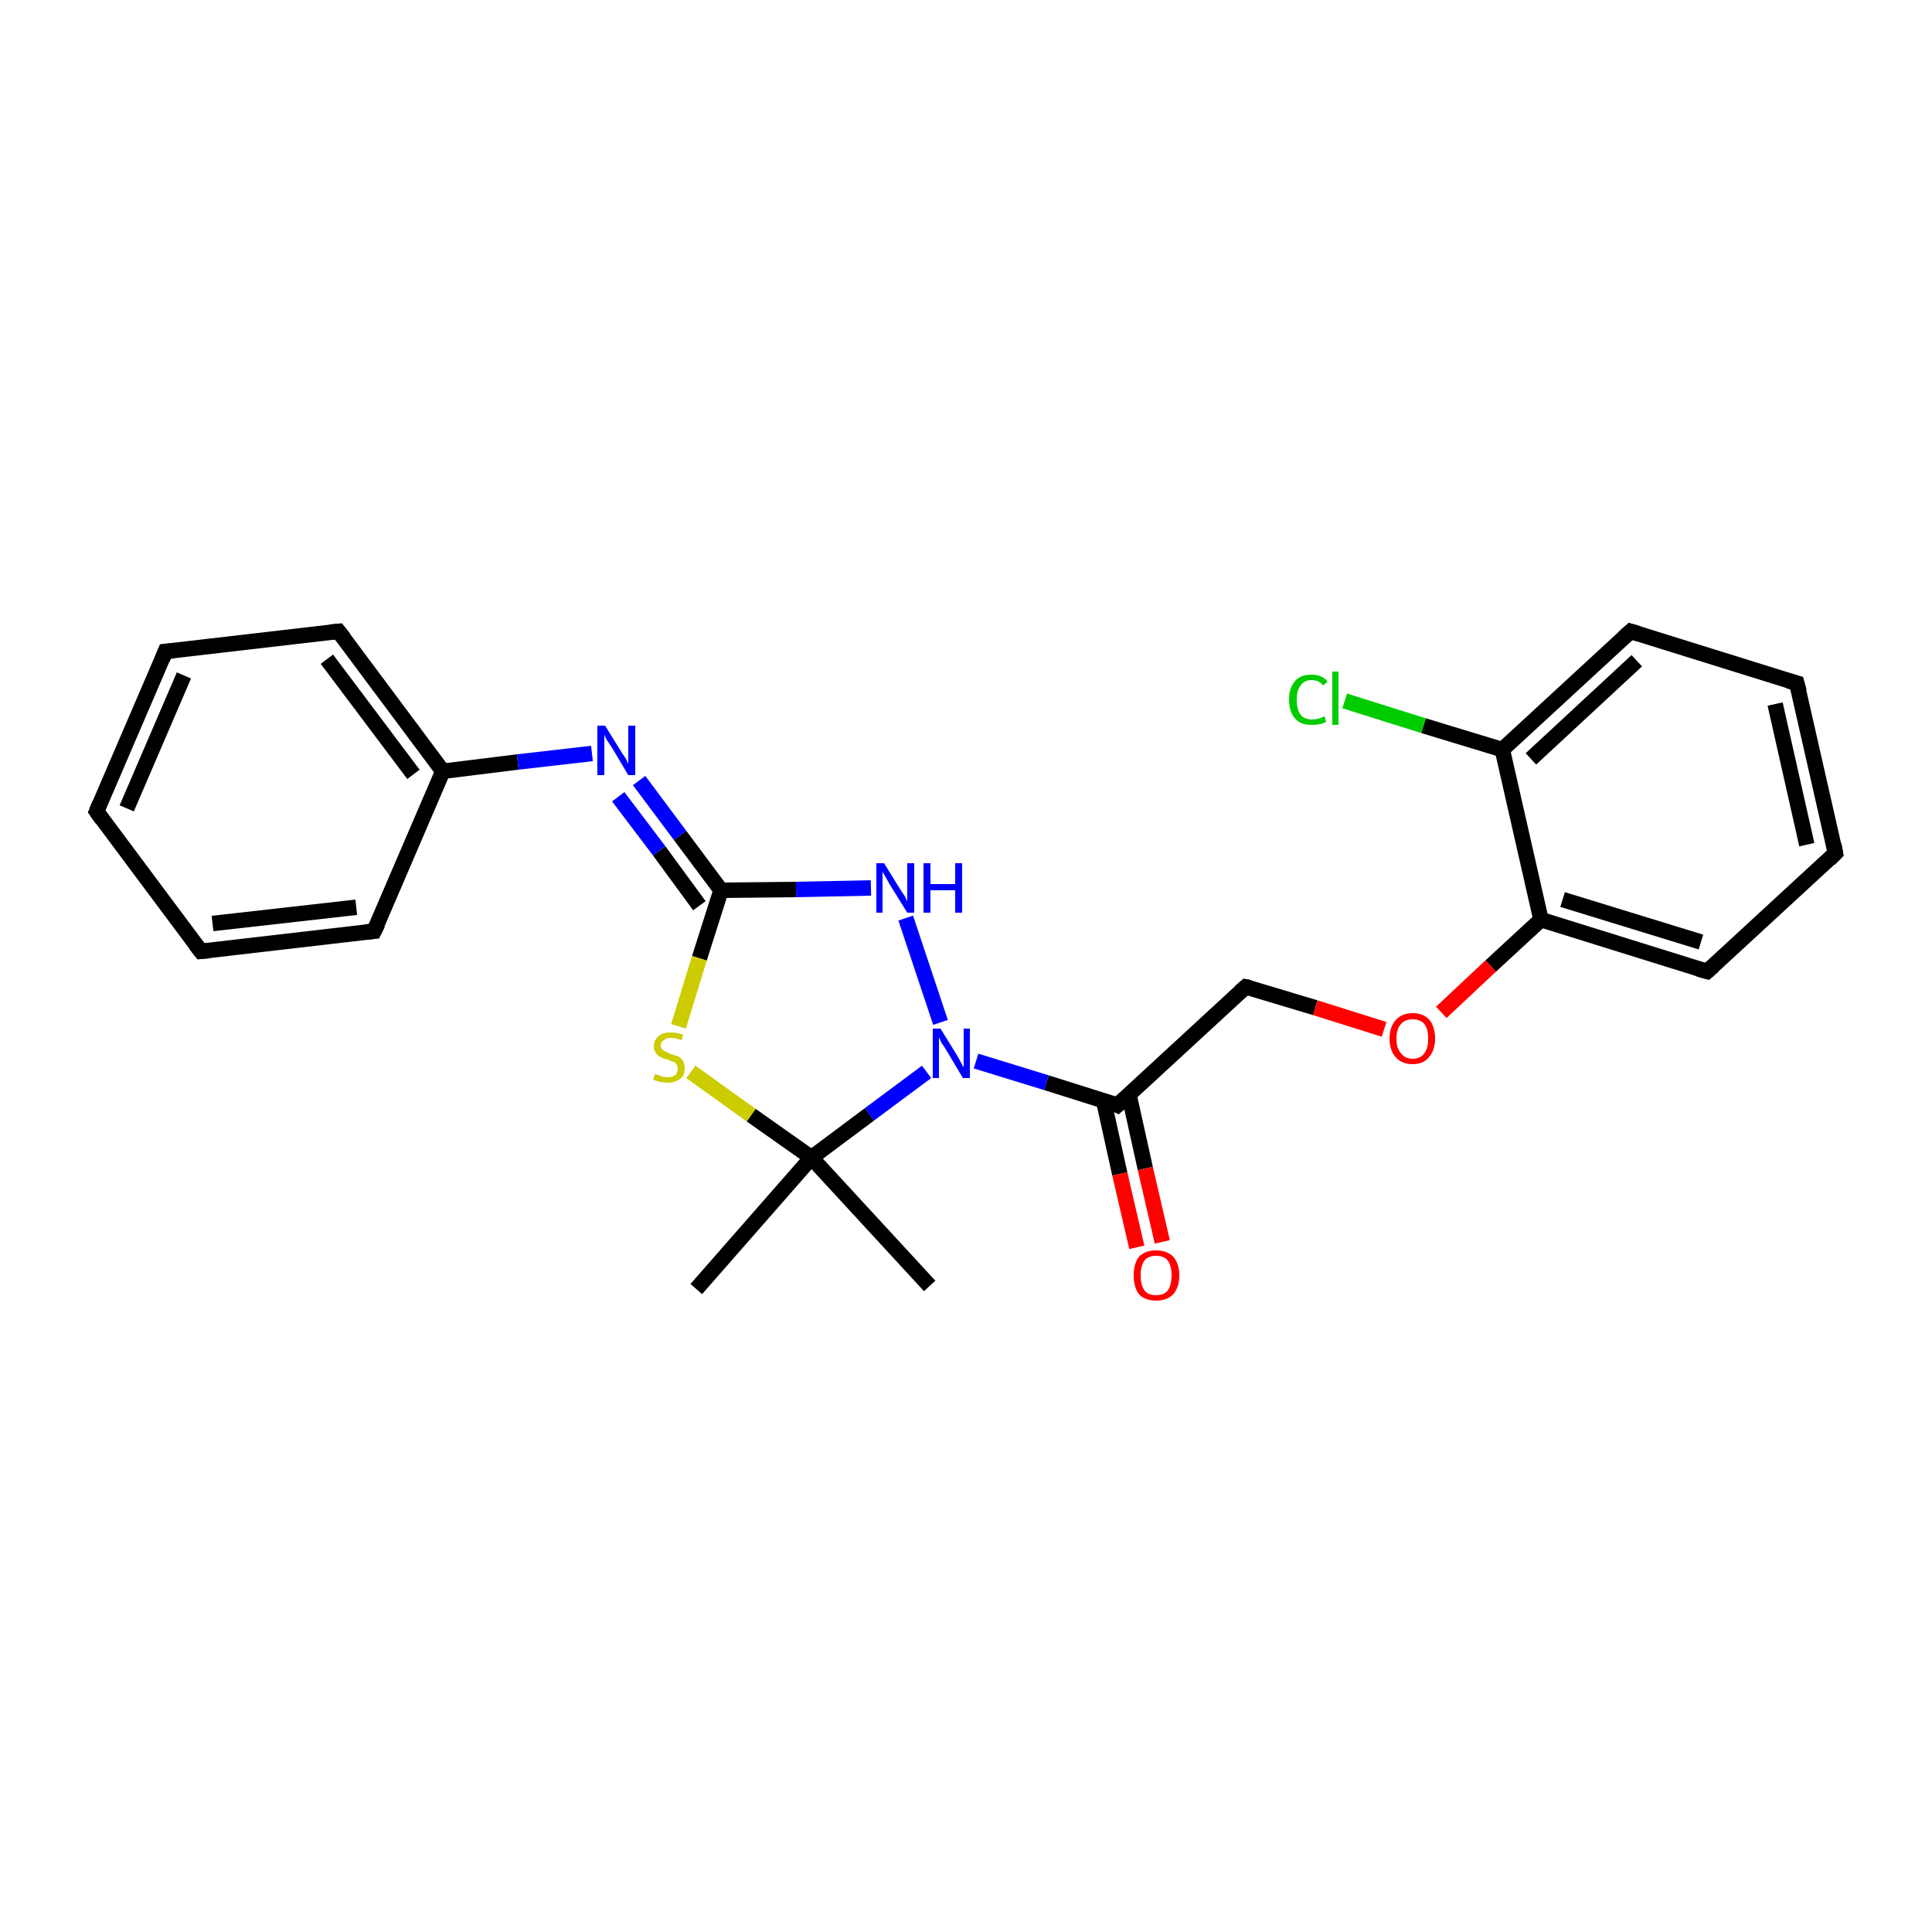 <?xml version='1.0' encoding='iso-8859-1'?>
<svg version='1.1' baseProfile='full'
              xmlns='http://www.w3.org/2000/svg'
                      xmlns:rdkit='http://www.rdkit.org/xml'
                      xmlns:xlink='http://www.w3.org/1999/xlink'
                  xml:space='preserve'
width='250px' height='250px' viewBox='0 0 250 250'>
<!-- END OF HEADER -->
<rect style='opacity:1.0;fill:#FFFFFF;stroke:none' width='250.0' height='250.0' x='0.0' y='0.0'> </rect>
<path class='bond-0 atom-0 atom-17' d='M 120.3,166.4 L 105.0,149.8' style='fill:none;fill-rule:evenodd;stroke:#000000;stroke-width:2.0px;stroke-linecap:butt;stroke-linejoin:miter;stroke-opacity:1' />
<path class='bond-1 atom-1 atom-17' d='M 90.1,166.8 L 105.0,149.8' style='fill:none;fill-rule:evenodd;stroke:#000000;stroke-width:2.0px;stroke-linecap:butt;stroke-linejoin:miter;stroke-opacity:1' />
<path class='bond-2 atom-2 atom-3' d='M 12.5,105.0 L 21.4,84.3' style='fill:none;fill-rule:evenodd;stroke:#000000;stroke-width:2.0px;stroke-linecap:butt;stroke-linejoin:miter;stroke-opacity:1' />
<path class='bond-2 atom-2 atom-3' d='M 16.4,104.6 L 23.8,87.4' style='fill:none;fill-rule:evenodd;stroke:#000000;stroke-width:2.0px;stroke-linecap:butt;stroke-linejoin:miter;stroke-opacity:1' />
<path class='bond-3 atom-2 atom-4' d='M 12.5,105.0 L 26.0,123.1' style='fill:none;fill-rule:evenodd;stroke:#000000;stroke-width:2.0px;stroke-linecap:butt;stroke-linejoin:miter;stroke-opacity:1' />
<path class='bond-4 atom-3 atom-7' d='M 21.4,84.3 L 43.8,81.7' style='fill:none;fill-rule:evenodd;stroke:#000000;stroke-width:2.0px;stroke-linecap:butt;stroke-linejoin:miter;stroke-opacity:1' />
<path class='bond-5 atom-4 atom-8' d='M 26.0,123.1 L 48.4,120.5' style='fill:none;fill-rule:evenodd;stroke:#000000;stroke-width:2.0px;stroke-linecap:butt;stroke-linejoin:miter;stroke-opacity:1' />
<path class='bond-5 atom-4 atom-8' d='M 27.5,119.5 L 46.1,117.4' style='fill:none;fill-rule:evenodd;stroke:#000000;stroke-width:2.0px;stroke-linecap:butt;stroke-linejoin:miter;stroke-opacity:1' />
<path class='bond-6 atom-5 atom-6' d='M 232.5,88.4 L 237.5,110.4' style='fill:none;fill-rule:evenodd;stroke:#000000;stroke-width:2.0px;stroke-linecap:butt;stroke-linejoin:miter;stroke-opacity:1' />
<path class='bond-6 atom-5 atom-6' d='M 229.7,91.1 L 233.8,109.3' style='fill:none;fill-rule:evenodd;stroke:#000000;stroke-width:2.0px;stroke-linecap:butt;stroke-linejoin:miter;stroke-opacity:1' />
<path class='bond-7 atom-5 atom-9' d='M 232.5,88.4 L 211.0,81.7' style='fill:none;fill-rule:evenodd;stroke:#000000;stroke-width:2.0px;stroke-linecap:butt;stroke-linejoin:miter;stroke-opacity:1' />
<path class='bond-8 atom-6 atom-10' d='M 237.5,110.4 L 220.9,125.7' style='fill:none;fill-rule:evenodd;stroke:#000000;stroke-width:2.0px;stroke-linecap:butt;stroke-linejoin:miter;stroke-opacity:1' />
<path class='bond-9 atom-7 atom-12' d='M 43.8,81.7 L 57.3,99.8' style='fill:none;fill-rule:evenodd;stroke:#000000;stroke-width:2.0px;stroke-linecap:butt;stroke-linejoin:miter;stroke-opacity:1' />
<path class='bond-9 atom-7 atom-12' d='M 42.3,85.3 L 53.5,100.2' style='fill:none;fill-rule:evenodd;stroke:#000000;stroke-width:2.0px;stroke-linecap:butt;stroke-linejoin:miter;stroke-opacity:1' />
<path class='bond-10 atom-8 atom-12' d='M 48.4,120.5 L 57.3,99.8' style='fill:none;fill-rule:evenodd;stroke:#000000;stroke-width:2.0px;stroke-linecap:butt;stroke-linejoin:miter;stroke-opacity:1' />
<path class='bond-11 atom-9 atom-13' d='M 211.0,81.7 L 194.4,97.0' style='fill:none;fill-rule:evenodd;stroke:#000000;stroke-width:2.0px;stroke-linecap:butt;stroke-linejoin:miter;stroke-opacity:1' />
<path class='bond-11 atom-9 atom-13' d='M 211.8,85.5 L 198.1,98.2' style='fill:none;fill-rule:evenodd;stroke:#000000;stroke-width:2.0px;stroke-linecap:butt;stroke-linejoin:miter;stroke-opacity:1' />
<path class='bond-12 atom-10 atom-14' d='M 220.9,125.7 L 199.4,119.0' style='fill:none;fill-rule:evenodd;stroke:#000000;stroke-width:2.0px;stroke-linecap:butt;stroke-linejoin:miter;stroke-opacity:1' />
<path class='bond-12 atom-10 atom-14' d='M 220.1,121.9 L 202.2,116.4' style='fill:none;fill-rule:evenodd;stroke:#000000;stroke-width:2.0px;stroke-linecap:butt;stroke-linejoin:miter;stroke-opacity:1' />
<path class='bond-13 atom-11 atom-15' d='M 161.2,127.7 L 144.6,143.0' style='fill:none;fill-rule:evenodd;stroke:#000000;stroke-width:2.0px;stroke-linecap:butt;stroke-linejoin:miter;stroke-opacity:1' />
<path class='bond-14 atom-11 atom-23' d='M 161.2,127.7 L 170.2,130.4' style='fill:none;fill-rule:evenodd;stroke:#000000;stroke-width:2.0px;stroke-linecap:butt;stroke-linejoin:miter;stroke-opacity:1' />
<path class='bond-14 atom-11 atom-23' d='M 170.2,130.4 L 179.1,133.2' style='fill:none;fill-rule:evenodd;stroke:#FF0000;stroke-width:2.0px;stroke-linecap:butt;stroke-linejoin:miter;stroke-opacity:1' />
<path class='bond-15 atom-12 atom-19' d='M 57.3,99.8 L 67.0,98.6' style='fill:none;fill-rule:evenodd;stroke:#000000;stroke-width:2.0px;stroke-linecap:butt;stroke-linejoin:miter;stroke-opacity:1' />
<path class='bond-15 atom-12 atom-19' d='M 67.0,98.6 L 76.6,97.5' style='fill:none;fill-rule:evenodd;stroke:#0000FF;stroke-width:2.0px;stroke-linecap:butt;stroke-linejoin:miter;stroke-opacity:1' />
<path class='bond-16 atom-13 atom-14' d='M 194.4,97.0 L 199.4,119.0' style='fill:none;fill-rule:evenodd;stroke:#000000;stroke-width:2.0px;stroke-linecap:butt;stroke-linejoin:miter;stroke-opacity:1' />
<path class='bond-17 atom-13 atom-18' d='M 194.4,97.0 L 184.2,93.9' style='fill:none;fill-rule:evenodd;stroke:#000000;stroke-width:2.0px;stroke-linecap:butt;stroke-linejoin:miter;stroke-opacity:1' />
<path class='bond-17 atom-13 atom-18' d='M 184.2,93.9 L 174.0,90.7' style='fill:none;fill-rule:evenodd;stroke:#00CC00;stroke-width:2.0px;stroke-linecap:butt;stroke-linejoin:miter;stroke-opacity:1' />
<path class='bond-18 atom-14 atom-23' d='M 199.4,119.0 L 192.9,125.0' style='fill:none;fill-rule:evenodd;stroke:#000000;stroke-width:2.0px;stroke-linecap:butt;stroke-linejoin:miter;stroke-opacity:1' />
<path class='bond-18 atom-14 atom-23' d='M 192.9,125.0 L 186.5,131.0' style='fill:none;fill-rule:evenodd;stroke:#FF0000;stroke-width:2.0px;stroke-linecap:butt;stroke-linejoin:miter;stroke-opacity:1' />
<path class='bond-19 atom-15 atom-21' d='M 144.6,143.0 L 135.4,140.1' style='fill:none;fill-rule:evenodd;stroke:#000000;stroke-width:2.0px;stroke-linecap:butt;stroke-linejoin:miter;stroke-opacity:1' />
<path class='bond-19 atom-15 atom-21' d='M 135.4,140.1 L 126.3,137.3' style='fill:none;fill-rule:evenodd;stroke:#0000FF;stroke-width:2.0px;stroke-linecap:butt;stroke-linejoin:miter;stroke-opacity:1' />
<path class='bond-20 atom-15 atom-22' d='M 142.8,142.4 L 144.9,151.9' style='fill:none;fill-rule:evenodd;stroke:#000000;stroke-width:2.0px;stroke-linecap:butt;stroke-linejoin:miter;stroke-opacity:1' />
<path class='bond-20 atom-15 atom-22' d='M 144.9,151.9 L 147.1,161.4' style='fill:none;fill-rule:evenodd;stroke:#FF0000;stroke-width:2.0px;stroke-linecap:butt;stroke-linejoin:miter;stroke-opacity:1' />
<path class='bond-20 atom-15 atom-22' d='M 146.1,141.7 L 148.2,151.2' style='fill:none;fill-rule:evenodd;stroke:#000000;stroke-width:2.0px;stroke-linecap:butt;stroke-linejoin:miter;stroke-opacity:1' />
<path class='bond-20 atom-15 atom-22' d='M 148.2,151.2 L 150.4,160.7' style='fill:none;fill-rule:evenodd;stroke:#FF0000;stroke-width:2.0px;stroke-linecap:butt;stroke-linejoin:miter;stroke-opacity:1' />
<path class='bond-21 atom-16 atom-19' d='M 93.3,115.2 L 88.0,108.1' style='fill:none;fill-rule:evenodd;stroke:#000000;stroke-width:2.0px;stroke-linecap:butt;stroke-linejoin:miter;stroke-opacity:1' />
<path class='bond-21 atom-16 atom-19' d='M 88.0,108.1 L 82.7,101.0' style='fill:none;fill-rule:evenodd;stroke:#0000FF;stroke-width:2.0px;stroke-linecap:butt;stroke-linejoin:miter;stroke-opacity:1' />
<path class='bond-21 atom-16 atom-19' d='M 90.5,117.2 L 85.3,110.1' style='fill:none;fill-rule:evenodd;stroke:#000000;stroke-width:2.0px;stroke-linecap:butt;stroke-linejoin:miter;stroke-opacity:1' />
<path class='bond-21 atom-16 atom-19' d='M 85.3,110.1 L 80.0,103.1' style='fill:none;fill-rule:evenodd;stroke:#0000FF;stroke-width:2.0px;stroke-linecap:butt;stroke-linejoin:miter;stroke-opacity:1' />
<path class='bond-22 atom-16 atom-20' d='M 93.3,115.2 L 103.0,115.1' style='fill:none;fill-rule:evenodd;stroke:#000000;stroke-width:2.0px;stroke-linecap:butt;stroke-linejoin:miter;stroke-opacity:1' />
<path class='bond-22 atom-16 atom-20' d='M 103.0,115.1 L 112.7,114.9' style='fill:none;fill-rule:evenodd;stroke:#0000FF;stroke-width:2.0px;stroke-linecap:butt;stroke-linejoin:miter;stroke-opacity:1' />
<path class='bond-23 atom-16 atom-24' d='M 93.3,115.2 L 90.5,124.0' style='fill:none;fill-rule:evenodd;stroke:#000000;stroke-width:2.0px;stroke-linecap:butt;stroke-linejoin:miter;stroke-opacity:1' />
<path class='bond-23 atom-16 atom-24' d='M 90.5,124.0 L 87.8,132.8' style='fill:none;fill-rule:evenodd;stroke:#CCCC00;stroke-width:2.0px;stroke-linecap:butt;stroke-linejoin:miter;stroke-opacity:1' />
<path class='bond-24 atom-17 atom-21' d='M 105.0,149.8 L 112.5,144.2' style='fill:none;fill-rule:evenodd;stroke:#000000;stroke-width:2.0px;stroke-linecap:butt;stroke-linejoin:miter;stroke-opacity:1' />
<path class='bond-24 atom-17 atom-21' d='M 112.5,144.2 L 119.9,138.7' style='fill:none;fill-rule:evenodd;stroke:#0000FF;stroke-width:2.0px;stroke-linecap:butt;stroke-linejoin:miter;stroke-opacity:1' />
<path class='bond-25 atom-17 atom-24' d='M 105.0,149.8 L 97.2,144.3' style='fill:none;fill-rule:evenodd;stroke:#000000;stroke-width:2.0px;stroke-linecap:butt;stroke-linejoin:miter;stroke-opacity:1' />
<path class='bond-25 atom-17 atom-24' d='M 97.2,144.3 L 89.4,138.7' style='fill:none;fill-rule:evenodd;stroke:#CCCC00;stroke-width:2.0px;stroke-linecap:butt;stroke-linejoin:miter;stroke-opacity:1' />
<path class='bond-26 atom-20 atom-21' d='M 117.2,118.8 L 121.7,132.3' style='fill:none;fill-rule:evenodd;stroke:#0000FF;stroke-width:2.0px;stroke-linecap:butt;stroke-linejoin:miter;stroke-opacity:1' />
<path d='M 12.9,104.0 L 12.5,105.0 L 13.2,106.0' style='fill:none;stroke:#000000;stroke-width:2.0px;stroke-linecap:butt;stroke-linejoin:miter;stroke-opacity:1;' />
<path d='M 21.0,85.3 L 21.4,84.3 L 22.5,84.2' style='fill:none;stroke:#000000;stroke-width:2.0px;stroke-linecap:butt;stroke-linejoin:miter;stroke-opacity:1;' />
<path d='M 25.3,122.2 L 26.0,123.1 L 27.1,123.0' style='fill:none;stroke:#000000;stroke-width:2.0px;stroke-linecap:butt;stroke-linejoin:miter;stroke-opacity:1;' />
<path d='M 232.8,89.5 L 232.5,88.4 L 231.4,88.1' style='fill:none;stroke:#000000;stroke-width:2.0px;stroke-linecap:butt;stroke-linejoin:miter;stroke-opacity:1;' />
<path d='M 237.3,109.3 L 237.5,110.4 L 236.7,111.2' style='fill:none;stroke:#000000;stroke-width:2.0px;stroke-linecap:butt;stroke-linejoin:miter;stroke-opacity:1;' />
<path d='M 42.7,81.8 L 43.8,81.7 L 44.5,82.6' style='fill:none;stroke:#000000;stroke-width:2.0px;stroke-linecap:butt;stroke-linejoin:miter;stroke-opacity:1;' />
<path d='M 47.3,120.6 L 48.4,120.5 L 48.9,119.5' style='fill:none;stroke:#000000;stroke-width:2.0px;stroke-linecap:butt;stroke-linejoin:miter;stroke-opacity:1;' />
<path d='M 212.0,82.0 L 211.0,81.7 L 210.1,82.5' style='fill:none;stroke:#000000;stroke-width:2.0px;stroke-linecap:butt;stroke-linejoin:miter;stroke-opacity:1;' />
<path d='M 221.7,125.0 L 220.9,125.7 L 219.8,125.4' style='fill:none;stroke:#000000;stroke-width:2.0px;stroke-linecap:butt;stroke-linejoin:miter;stroke-opacity:1;' />
<path d='M 160.4,128.4 L 161.2,127.7 L 161.7,127.8' style='fill:none;stroke:#000000;stroke-width:2.0px;stroke-linecap:butt;stroke-linejoin:miter;stroke-opacity:1;' />
<path d='M 145.5,142.2 L 144.6,143.0 L 144.2,142.8' style='fill:none;stroke:#000000;stroke-width:2.0px;stroke-linecap:butt;stroke-linejoin:miter;stroke-opacity:1;' />
<path class='atom-18' d='M 166.8 90.5
Q 166.8 89.0, 167.6 88.1
Q 168.3 87.3, 169.7 87.3
Q 171.1 87.3, 171.8 88.2
L 171.2 88.7
Q 170.7 88.0, 169.7 88.0
Q 168.8 88.0, 168.3 88.7
Q 167.8 89.3, 167.8 90.5
Q 167.8 91.8, 168.3 92.5
Q 168.8 93.1, 169.8 93.1
Q 170.5 93.1, 171.4 92.7
L 171.6 93.4
Q 171.3 93.6, 170.8 93.7
Q 170.3 93.8, 169.7 93.8
Q 168.3 93.8, 167.6 93.0
Q 166.8 92.1, 166.8 90.5
' fill='#00CC00'/>
<path class='atom-18' d='M 172.4 86.9
L 173.2 86.9
L 173.2 93.8
L 172.4 93.8
L 172.4 86.9
' fill='#00CC00'/>
<path class='atom-19' d='M 78.3 93.9
L 80.4 97.3
Q 80.6 97.6, 81.0 98.2
Q 81.3 98.8, 81.3 98.9
L 81.3 93.9
L 82.2 93.9
L 82.2 100.3
L 81.3 100.3
L 79.1 96.6
Q 78.8 96.2, 78.5 95.7
Q 78.2 95.2, 78.2 95.0
L 78.2 100.3
L 77.3 100.3
L 77.3 93.9
L 78.3 93.9
' fill='#0000FF'/>
<path class='atom-20' d='M 114.4 111.7
L 116.5 115.1
Q 116.7 115.4, 117.1 116.0
Q 117.4 116.6, 117.4 116.7
L 117.4 111.7
L 118.3 111.7
L 118.3 118.1
L 117.4 118.1
L 115.1 114.4
Q 114.9 114.0, 114.6 113.5
Q 114.3 113.0, 114.2 112.8
L 114.2 118.1
L 113.4 118.1
L 113.4 111.7
L 114.4 111.7
' fill='#0000FF'/>
<path class='atom-20' d='M 119.5 111.7
L 120.4 111.7
L 120.4 114.4
L 123.6 114.4
L 123.6 111.7
L 124.5 111.7
L 124.5 118.1
L 123.6 118.1
L 123.6 115.2
L 120.4 115.2
L 120.4 118.1
L 119.5 118.1
L 119.5 111.7
' fill='#0000FF'/>
<path class='atom-21' d='M 121.7 133.1
L 123.8 136.5
Q 124.0 136.8, 124.3 137.4
Q 124.6 138.0, 124.7 138.1
L 124.7 133.1
L 125.5 133.1
L 125.5 139.5
L 124.6 139.5
L 122.4 135.8
Q 122.1 135.3, 121.8 134.9
Q 121.6 134.4, 121.5 134.2
L 121.5 139.5
L 120.7 139.5
L 120.7 133.1
L 121.7 133.1
' fill='#0000FF'/>
<path class='atom-22' d='M 146.7 165.0
Q 146.7 163.5, 147.4 162.6
Q 148.2 161.8, 149.6 161.8
Q 151.0 161.8, 151.8 162.6
Q 152.6 163.5, 152.6 165.0
Q 152.6 166.6, 151.8 167.5
Q 151.0 168.3, 149.6 168.3
Q 148.2 168.3, 147.4 167.5
Q 146.7 166.6, 146.7 165.0
M 149.6 167.6
Q 150.6 167.6, 151.1 167.0
Q 151.6 166.3, 151.6 165.0
Q 151.6 163.8, 151.1 163.1
Q 150.6 162.5, 149.6 162.5
Q 148.6 162.5, 148.1 163.1
Q 147.6 163.8, 147.6 165.0
Q 147.6 166.3, 148.1 167.0
Q 148.6 167.6, 149.6 167.6
' fill='#FF0000'/>
<path class='atom-23' d='M 179.8 134.4
Q 179.8 132.9, 180.6 132.0
Q 181.4 131.1, 182.8 131.1
Q 184.2 131.1, 185.0 132.0
Q 185.7 132.9, 185.7 134.4
Q 185.7 135.9, 184.9 136.8
Q 184.2 137.7, 182.8 137.7
Q 181.4 137.7, 180.6 136.8
Q 179.8 135.9, 179.8 134.4
M 182.8 137.0
Q 183.8 137.0, 184.3 136.3
Q 184.8 135.7, 184.8 134.4
Q 184.8 133.1, 184.3 132.5
Q 183.8 131.9, 182.8 131.9
Q 181.8 131.9, 181.3 132.5
Q 180.7 133.1, 180.7 134.4
Q 180.7 135.7, 181.3 136.3
Q 181.8 137.0, 182.8 137.0
' fill='#FF0000'/>
<path class='atom-24' d='M 84.8 138.9
Q 84.8 139.0, 85.1 139.1
Q 85.4 139.2, 85.7 139.3
Q 86.1 139.4, 86.4 139.4
Q 87.0 139.4, 87.4 139.1
Q 87.7 138.8, 87.7 138.3
Q 87.7 137.9, 87.5 137.7
Q 87.4 137.5, 87.1 137.4
Q 86.8 137.3, 86.4 137.1
Q 85.8 137.0, 85.5 136.8
Q 85.1 136.6, 84.9 136.3
Q 84.6 135.9, 84.6 135.4
Q 84.6 134.6, 85.2 134.1
Q 85.7 133.6, 86.8 133.6
Q 87.6 133.6, 88.4 133.9
L 88.2 134.6
Q 87.4 134.3, 86.8 134.3
Q 86.2 134.3, 85.9 134.6
Q 85.5 134.8, 85.5 135.3
Q 85.5 135.6, 85.7 135.8
Q 85.9 136.0, 86.2 136.1
Q 86.4 136.2, 86.8 136.4
Q 87.4 136.6, 87.8 136.7
Q 88.1 136.9, 88.4 137.3
Q 88.6 137.7, 88.6 138.3
Q 88.6 139.2, 88.0 139.6
Q 87.4 140.1, 86.4 140.1
Q 85.9 140.1, 85.4 140.0
Q 85.0 139.9, 84.5 139.7
L 84.8 138.9
' fill='#CCCC00'/>
</svg>
